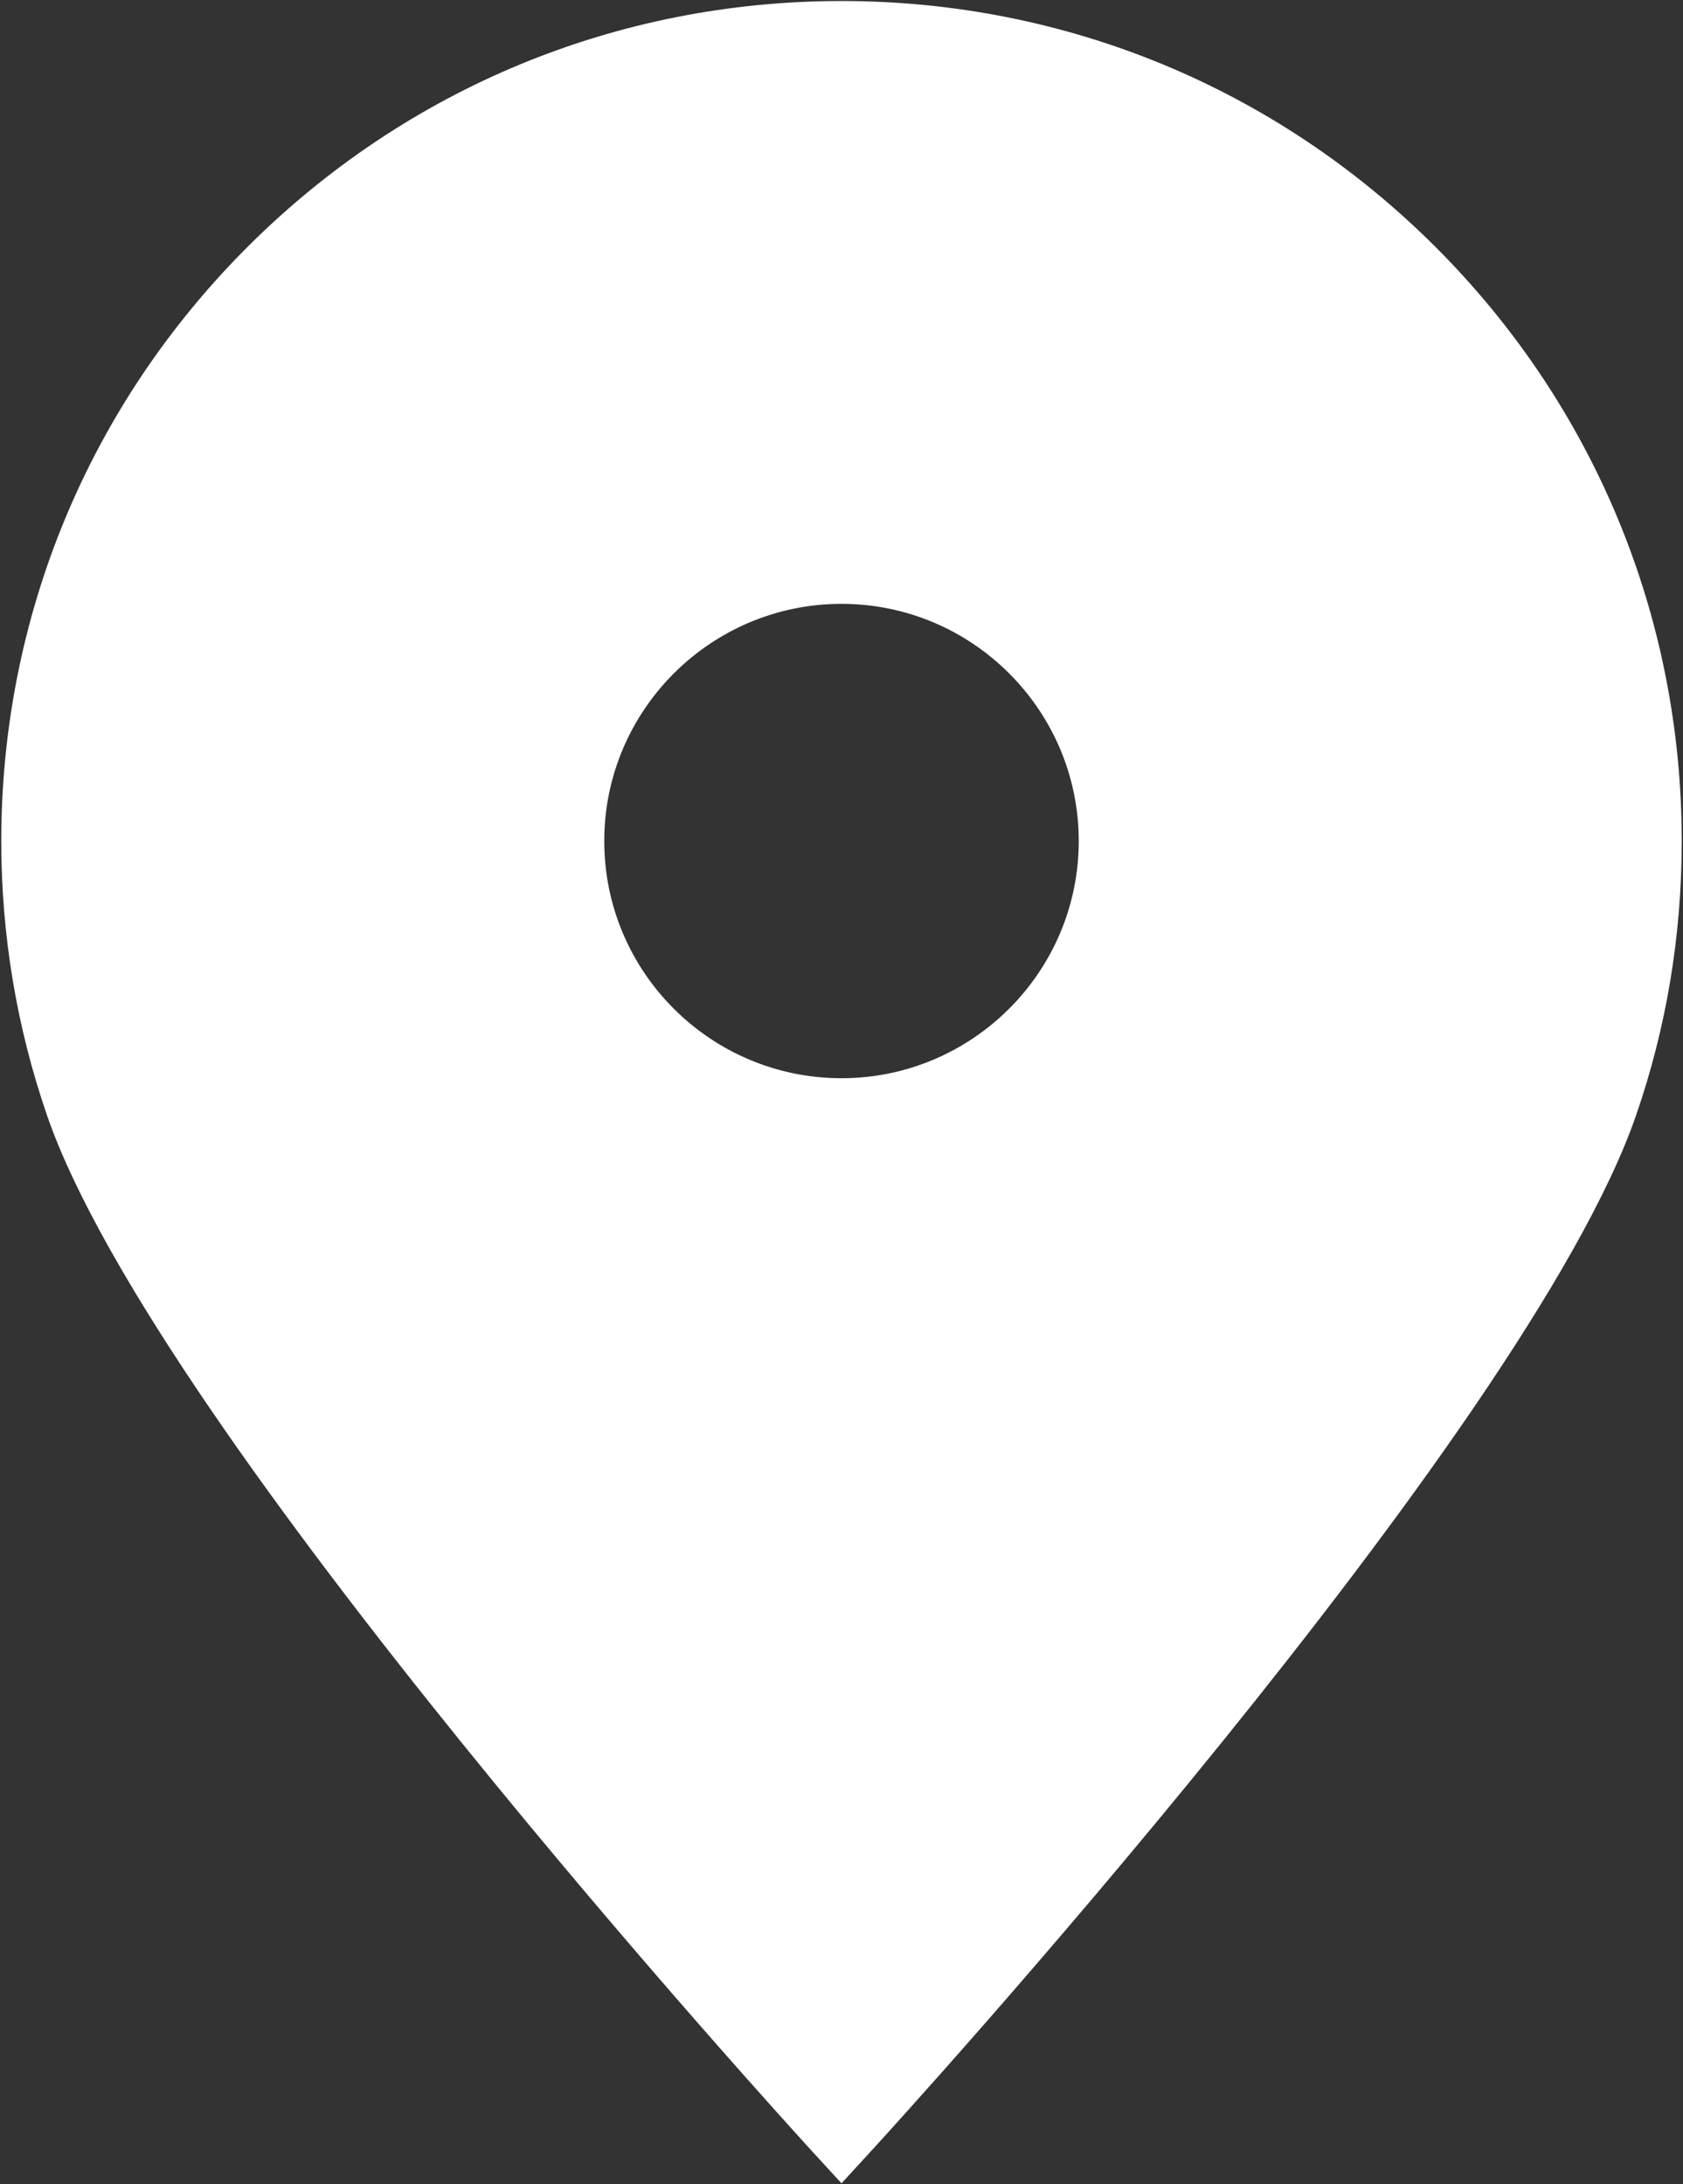 <?xml version="1.0" encoding="UTF-8"?> <svg xmlns="http://www.w3.org/2000/svg" width="664" height="862" viewBox="0 0 664 862" fill="none"><rect x="0" y="0" width="664" height="862" fill="#333333" stroke="none"/> <path d="M566.4 97.5C503.8 34.9 420.6 0.4 332 0.4C243.4 0.4 160.2 34.9 97.6 97.5C35 160.1 0.5 243.4 0.5 331.9C0.5 369 6.6 405.5 18.6 440.3C62 565.8 310.4 838 320.9 849.5L332 861.6L343.1 849.5C353.7 838 602.2 565.7 645.5 440.1C657.5 405.4 663.5 369 663.5 332C663.5 243.4 629 160.1 566.4 97.5ZM238.4 331.9C238.4 280.3 280.4 238.3 332 238.3C383.6 238.3 425.6 280.3 425.6 331.9C425.6 383.5 383.6 425.5 332 425.5C280.4 425.5 238.4 383.6 238.4 331.9Z" fill="white"></path> </svg> 